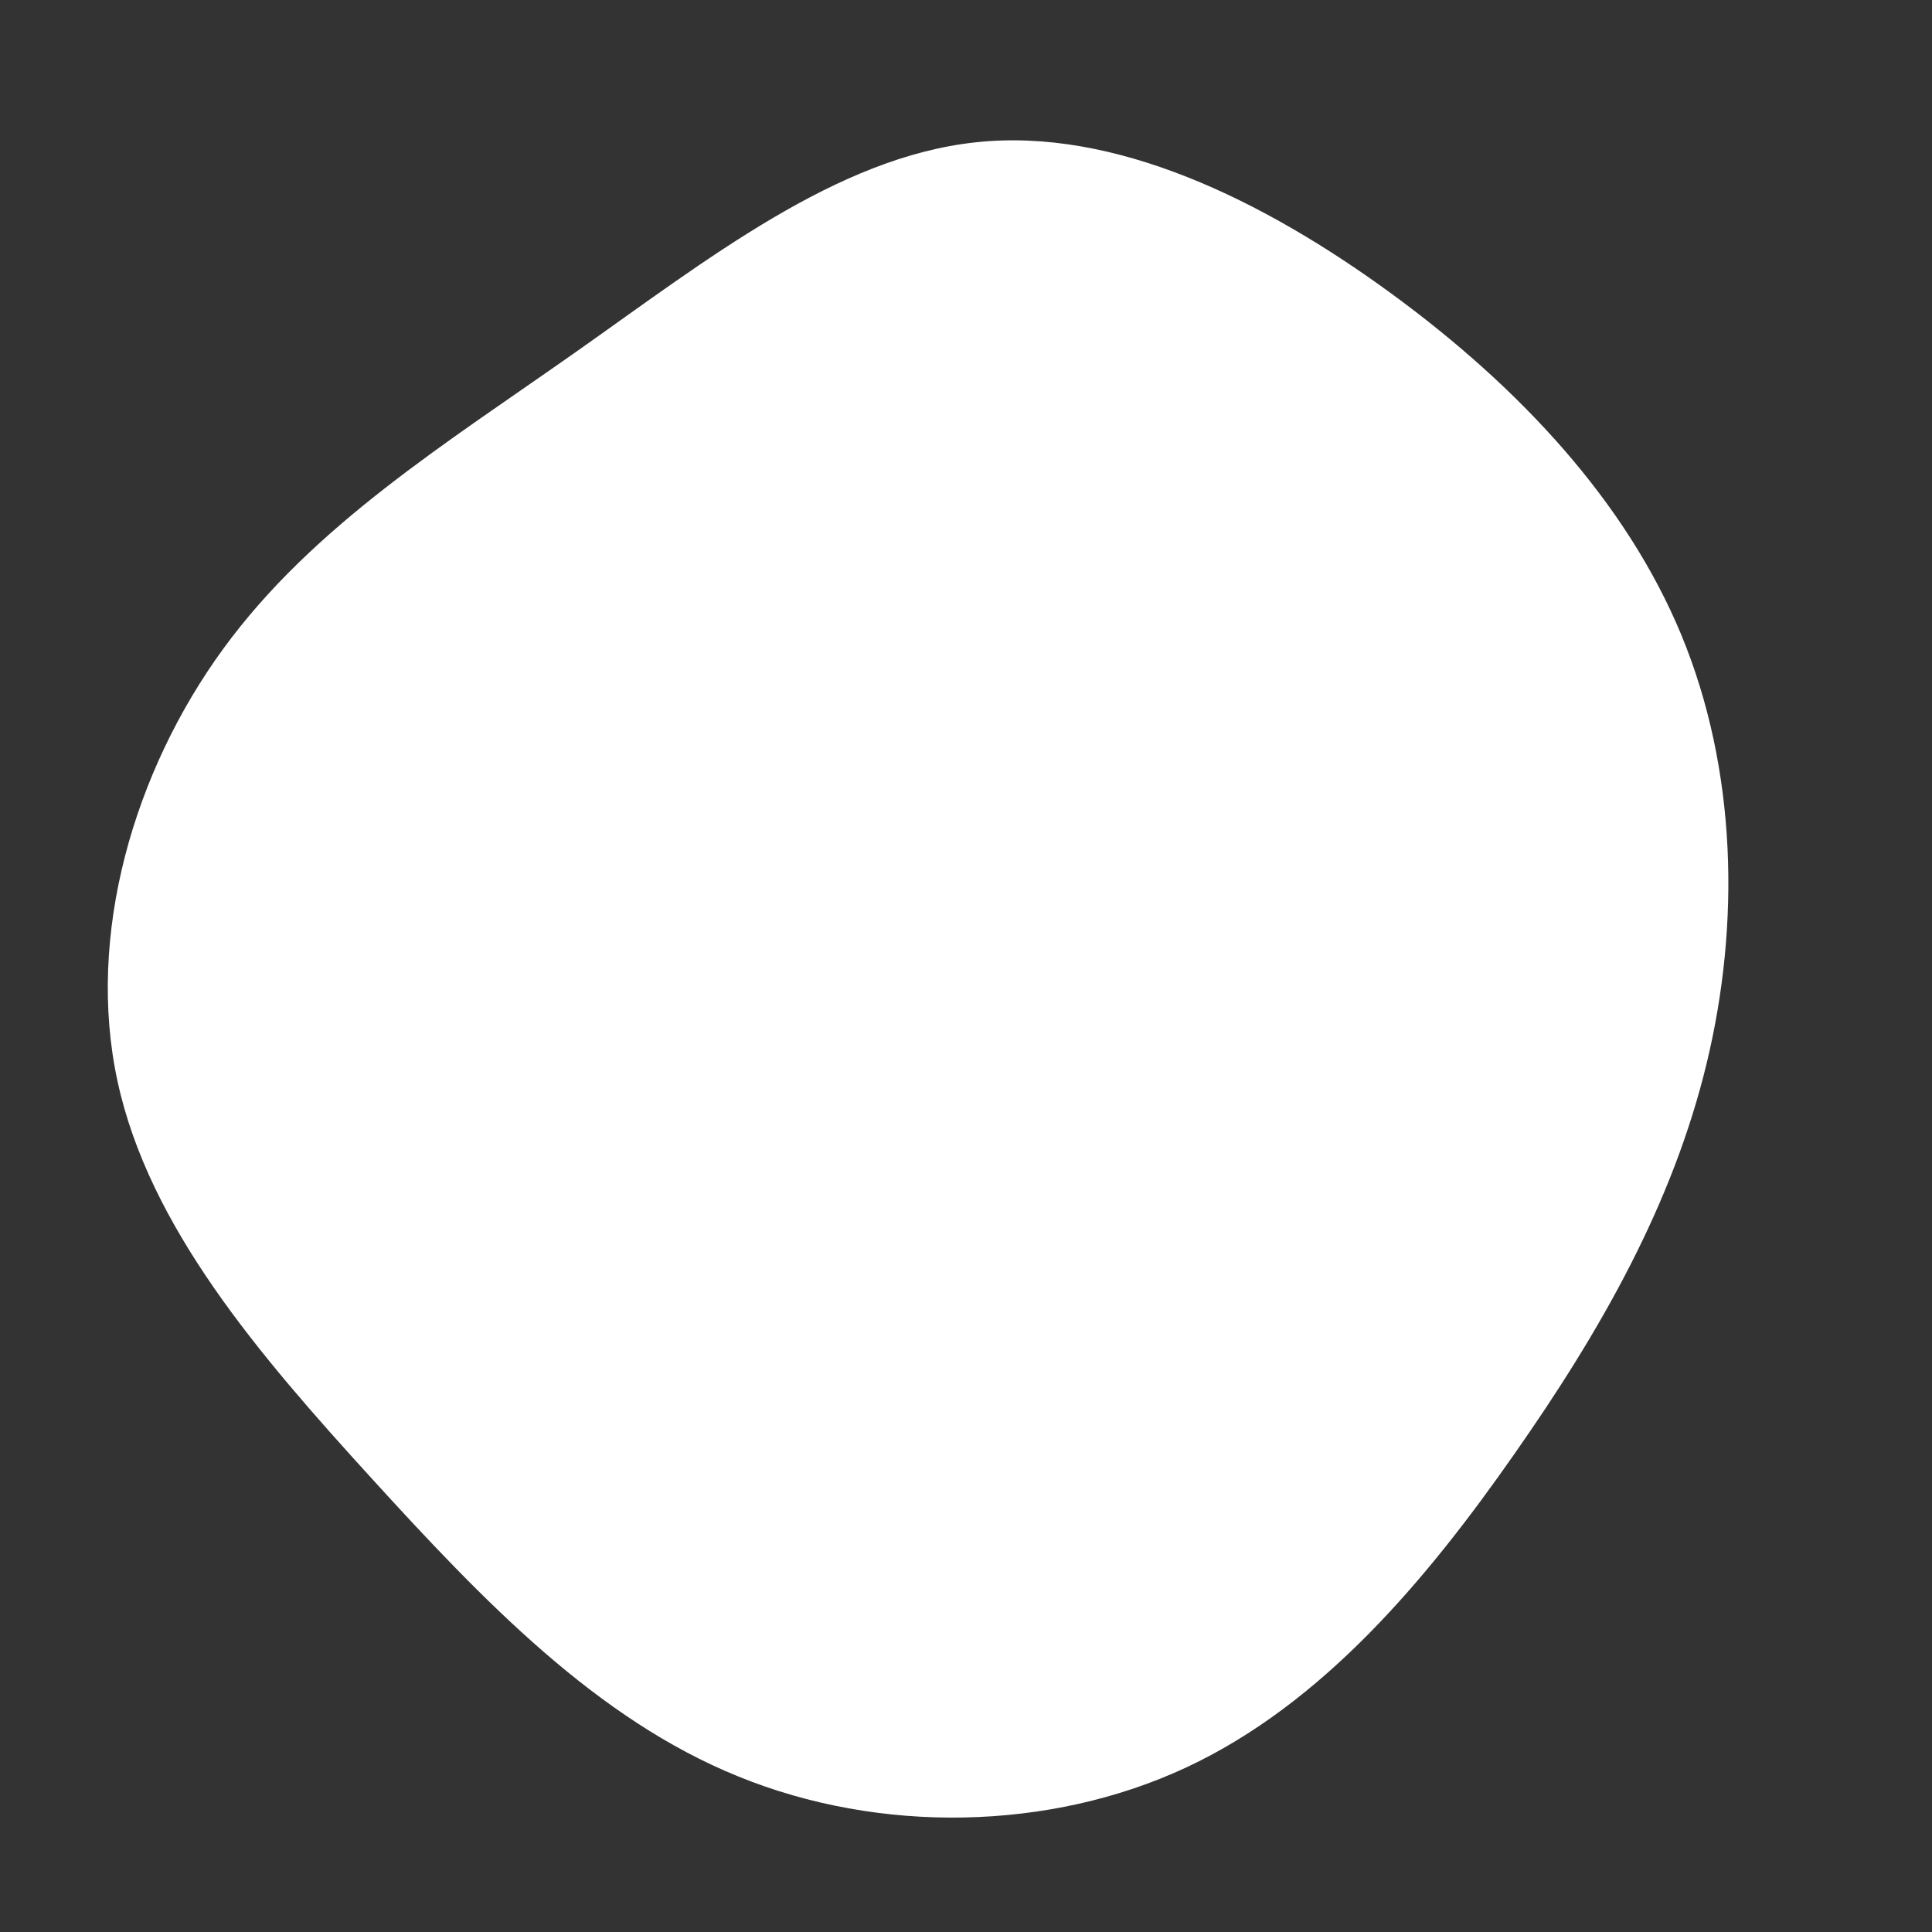 <?xml version="1.0" encoding="utf-8"?>
<!-- Generator: Adobe Illustrator 23.0.1, SVG Export Plug-In . SVG Version: 6.00 Build 0)  -->
<svg version="1.1" id="Calque_1" xmlns="http://www.w3.org/2000/svg" xmlns:xlink="http://www.w3.org/1999/xlink" x="0px" y="0px"
	 viewBox="0 0 600 600" style="enable-background:new 0 0 600 600;" xml:space="preserve">
<rect x="0" y="0" width="600" height="600" fill="#333333" stroke="none"/>
<style type="text/css">
	.st0{fill:#FFFFFF;}
</style>
<g transform="translate(300,300)">
	<path class="st0" d="M132-208.9c39.7,29,73,64.6,90.2,106.2c17.2,41.7,18.3,89.6,7.8,133c-10.5,43.5-32.6,82.6-59.8,121.4
		c-27.1,38.8-59.4,77.4-101.8,97.2c-42.5,19.8-95.2,20.7-139.1,2.8c-44-17.8-79.2-54.5-114-92.7s-69-77.9-78.8-123.2
		s5-96.2,32.9-134.4s69-63.6,109.6-92.2s80.8-60.4,124-65C46.1-260.5,92.3-237.9,132-208.9z"/>
</g>
</svg>
